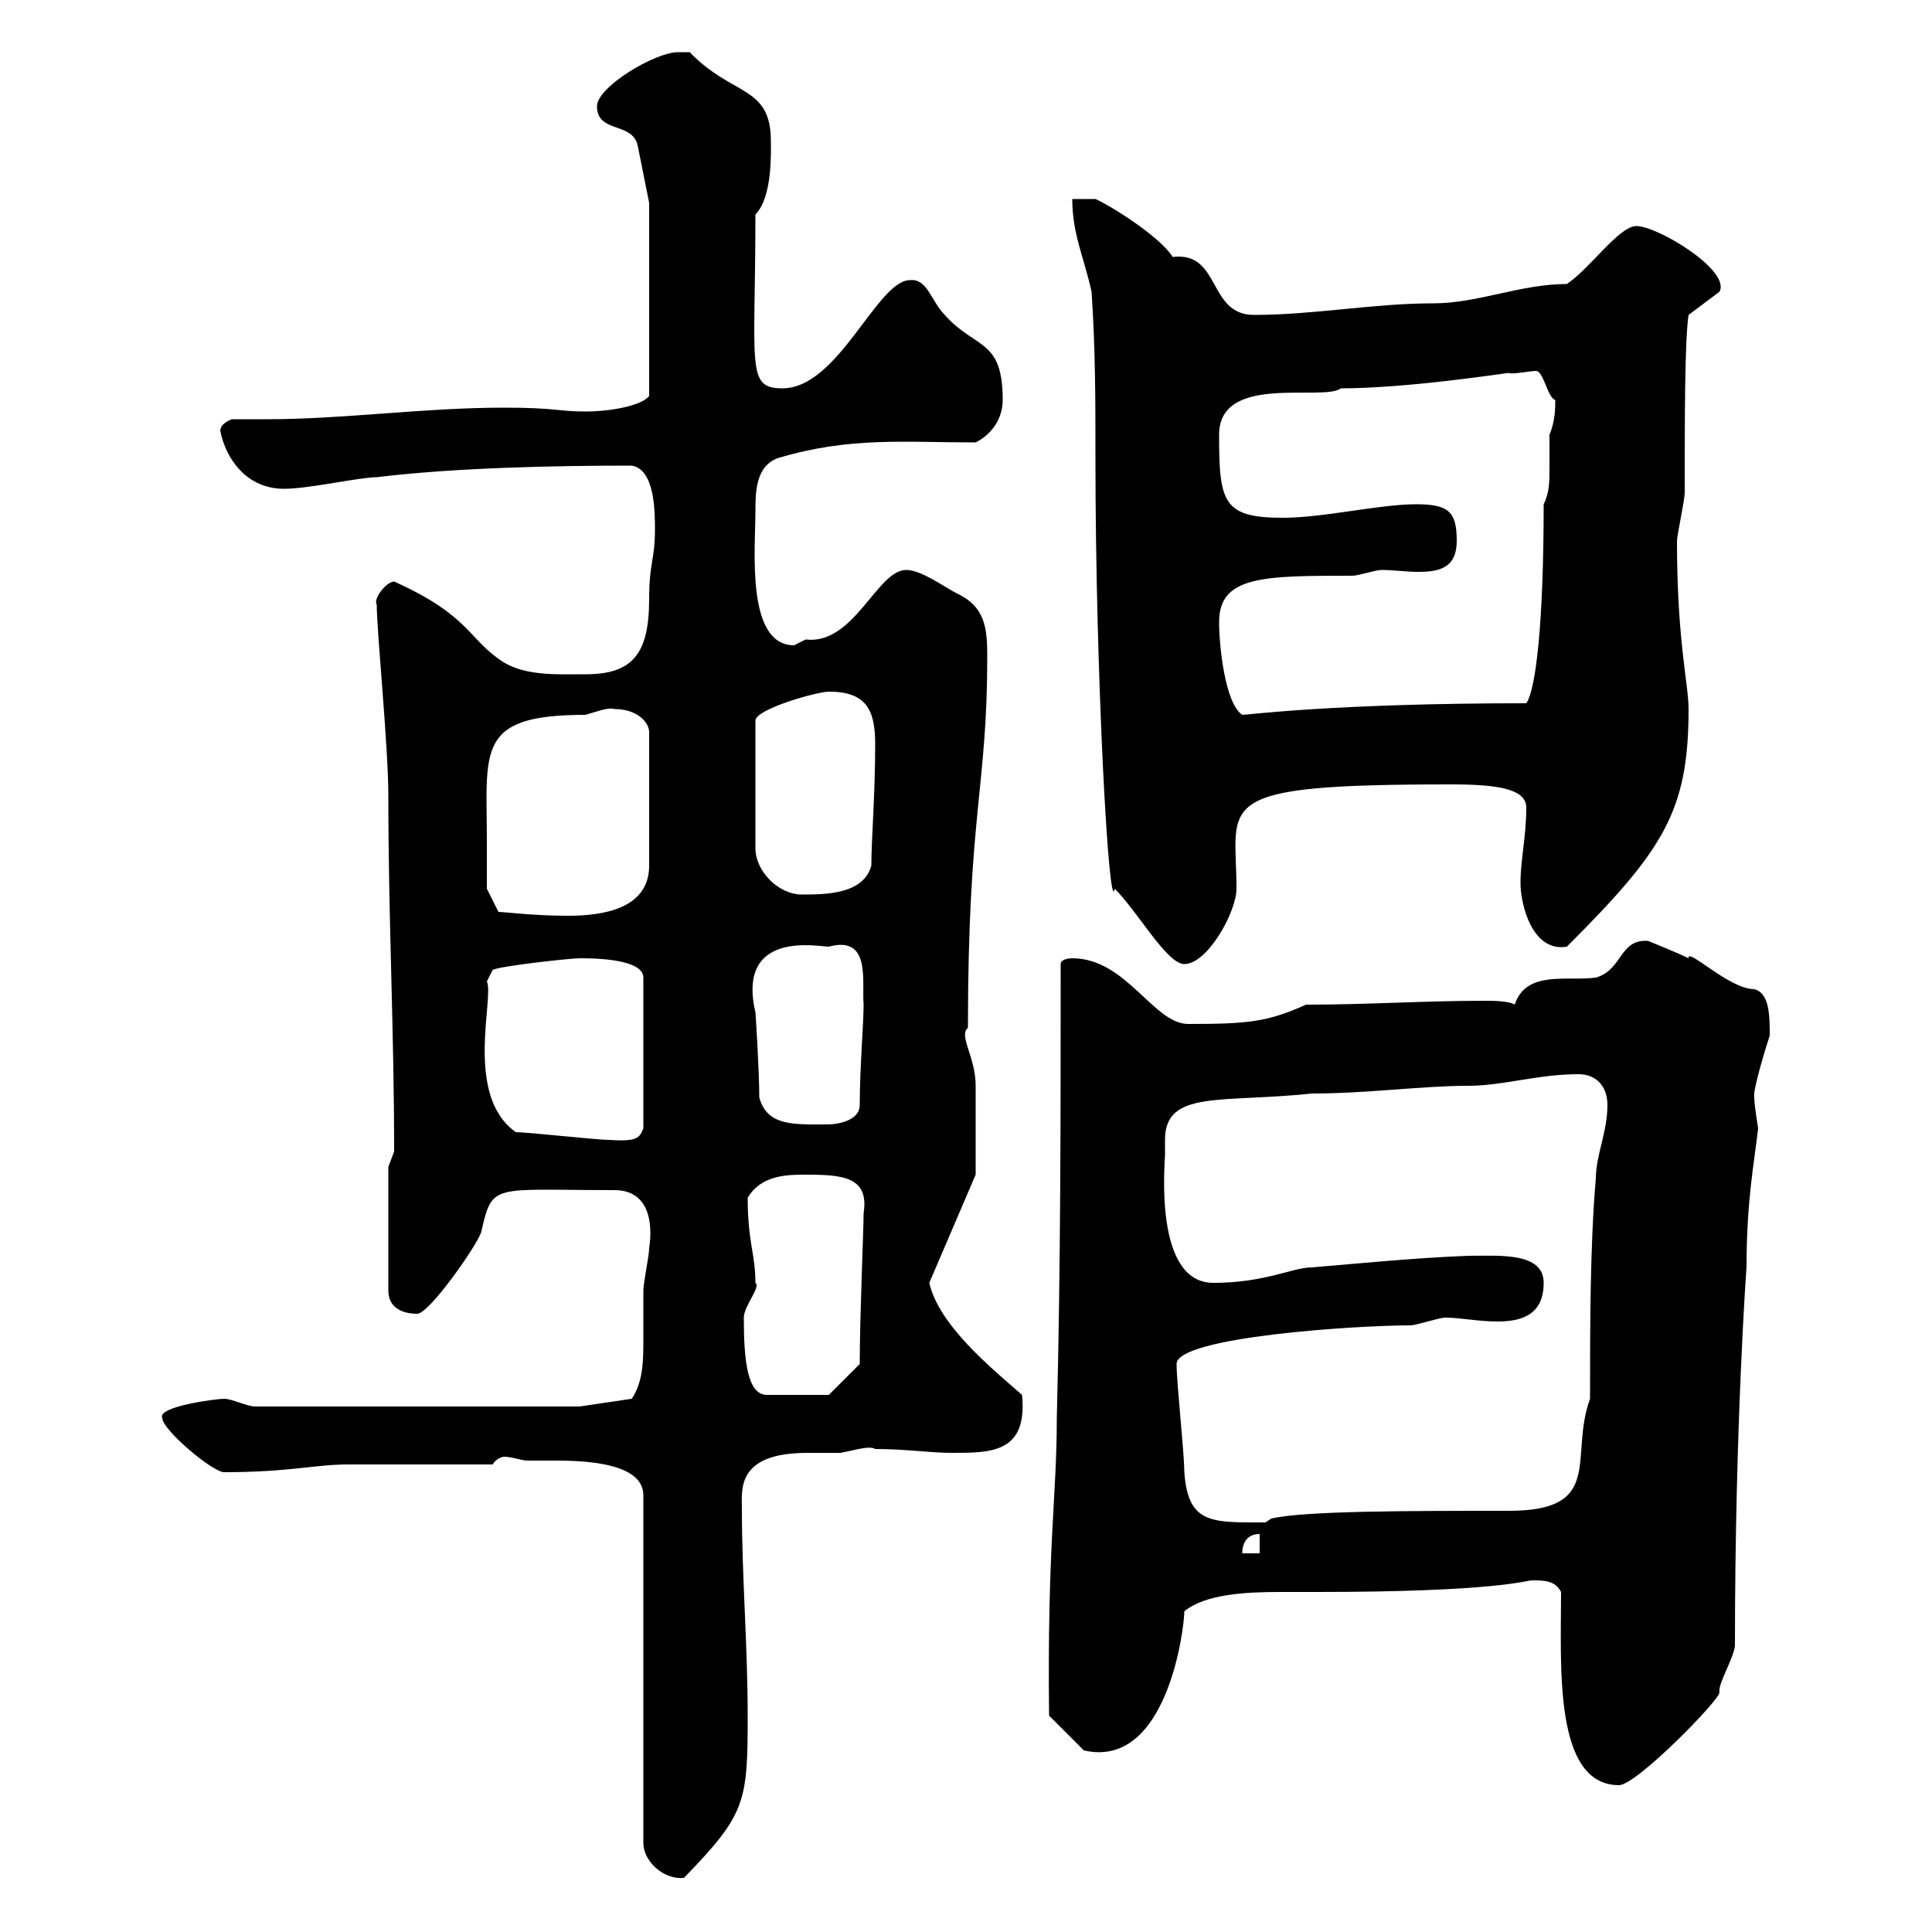 <svg xmlns="http://www.w3.org/2000/svg" xmlns:xlink="http://www.w3.org/1999/xlink" width="300" height="300"><path d="M81.90 226.80C82.80 226.80 84.60 226.80 86.40 226.80C91.80 226.80 99.90 227.40 99.90 232.20L99.90 286.20C99.90 288.90 102.90 291.90 106.20 291.60C115.80 281.70 116.10 279.90 116.10 266.40C116.10 255.60 115.20 244.80 115.20 234.30C115.20 231.30 114.30 225.60 125.40 225.60C127.80 225.60 129.60 225.60 130.50 225.60C132.30 225.30 135 224.40 135.90 225C140.70 225 144.30 225.60 147.90 225.60C153.90 225.60 159.60 225.60 158.70 216.60C153.90 212.40 145.80 205.80 144.30 199.20L151.50 182.40C151.50 180.90 151.50 173.10 151.50 168.60C151.50 164.10 148.80 160.80 150.30 159.60C150.30 126.30 153.30 122.40 153.30 102C153.30 97.50 153 94.20 148.50 92.10C146.70 91.20 143.10 88.50 140.70 88.50C136.20 88.50 132.60 100.20 125.10 99.30C125.10 99.30 123.30 100.20 123.30 100.20C115.80 100.20 117.30 85.20 117.30 79.50C117.30 76.50 117.30 72.30 120.90 71.10C132 67.80 140.40 68.70 151.50 68.70C153.90 67.50 155.70 65.10 155.70 62.10C155.70 52.50 151.50 54.30 146.70 48.90C144.60 46.80 144 43.20 141.30 43.50C136.20 43.50 130.20 60.30 121.50 60.30C115.80 60.30 117.30 57 117.30 33.30C120 30.60 119.70 23.40 119.70 21.90C119.70 13.20 113.70 15 107.10 8.10C107.10 8.10 106.20 8.10 105.30 8.10C101.70 8.10 92.70 13.50 92.70 16.50C92.70 20.70 98.10 18.90 99 22.50L100.80 31.50L100.80 61.50C99.60 63 94.80 63.90 90.90 63.90C86.70 63.90 86.40 63.30 78.30 63.30C65.70 63.30 53.40 65.10 41.40 65.10C39.60 65.10 37.80 65.10 36 65.10C36 65.10 34.20 65.70 34.20 66.90C35.10 71.40 38.40 75.90 44.10 75.90C48 75.90 55.80 74.10 58.50 74.10C70.80 72.60 86.40 72.30 98.10 72.30C101.70 72.90 101.70 79.50 101.70 82.20C101.70 87 100.80 87.30 100.80 93C100.80 101.70 98.10 104.70 90.90 104.70C86.70 104.70 81.90 105 78.30 102.90C72.60 99.30 73.20 95.70 61.20 90.30C60 90.30 57.90 93 58.50 93.90C58.50 98.10 60.30 115.80 60.30 123.60C60.30 142.80 61.20 159.60 61.20 178.80C61.20 178.80 60.30 181.20 60.30 181.20L60.30 200.40C60.30 202.80 62.10 204 64.80 204C66.60 204 73.80 193.80 74.70 191.40C76.50 183.60 76.20 184.80 95.40 184.80C100.80 184.80 101.40 189.90 100.80 193.80C100.80 195 99.90 199.20 99.90 200.40C99.90 203.40 99.90 205.50 99.90 207.90C99.90 211.20 99.90 214.50 98.10 217.20L90 218.40L39.60 218.40C38.40 218.40 36 217.20 34.80 217.20C33.60 217.20 24.30 218.40 25.20 220.20C25.20 222 33 228.60 34.80 228.60C45 228.60 48.90 227.40 54 227.40C57.60 227.40 72.90 227.40 76.50 227.40C76.80 226.80 77.70 226.20 78.30 226.20C79.50 226.20 81 226.80 81.90 226.80ZM242.40 247.20C242.40 258.60 241.20 277.20 251.40 277.20C254.10 277.20 267 264 267 262.80C266.70 261.60 269.10 257.70 269.40 255.60C269.40 221.40 271.20 196.50 271.20 196.80C271.20 186.30 272.40 180.60 273 175.20C273 175.20 272.40 171.60 272.40 170.40C272.10 169.50 274.20 162.60 274.80 160.80C274.80 157.80 274.80 154.20 272.40 153.60C268.50 153.60 261.90 147 262.20 148.80C260.40 147.90 255.90 146.10 255.90 146.10C251.40 145.80 252 150.60 247.80 151.80C243.30 152.40 237 150.60 235.20 156C234.30 155.40 231.60 155.40 230.70 155.40C220.80 155.40 212.70 156 202.80 156C196.80 158.70 193.80 159 184.50 159C179.10 159 174.90 148.80 166.50 148.80C166.50 148.80 164.70 148.80 164.70 149.70C164.70 173.40 164.70 196.80 164.10 220.20C164.10 232.50 162.60 240 162.90 266.40L168.30 271.80C181.20 274.80 183.90 252.90 183.90 250.20C187.20 247.50 193.50 247.20 198.90 247.20C201 247.20 203.40 247.20 204.60 247.20C232.20 247.20 237 245.40 237.90 245.40C239.70 245.40 241.50 245.40 242.40 247.20ZM195.60 238.20L195.60 241.20L192.90 241.20C192.90 239.40 193.80 238.20 195.60 238.20ZM182.70 211.80C182.70 207.60 210.60 205.80 219 205.80C219.90 205.80 223.50 204.60 224.40 204.60C226.80 204.60 229.50 205.20 232.50 205.20C236.10 205.20 239.70 204.30 239.70 199.20C239.70 194.40 232.80 195 228 195C219.90 195.30 210.90 196.20 203.70 196.80C200.70 196.80 196.50 199.20 188.40 199.20C179.10 199.20 180.90 180.60 180.90 179.40C180.90 178.80 180.90 178.20 180.90 177C180.90 169.20 189.60 171.30 203.70 169.80C212.40 169.80 220.80 168.60 228 168.60C233.40 168.60 238.80 166.80 245.10 166.80C247.80 166.80 249.60 168.60 249.60 171.60C249.60 175.80 247.80 179.40 247.80 183C246.90 193.20 246.90 206.40 246.90 217.20C243.60 226.20 249.30 234.60 234.30 234.60C218.70 234.60 202.50 234.60 197.40 235.80L196.50 236.40C188.10 236.40 184.50 236.70 183.90 228.60C183.90 225.60 182.70 214.80 182.70 211.80ZM115.50 204.60C115.50 202.80 118.20 199.80 117.30 199.20C117.30 194.70 116.10 192.90 116.10 186C118.20 182.40 122.40 182.40 125.10 182.40C130.80 182.40 135 182.70 134.10 188.40C134.10 191.10 133.50 204.30 133.50 211.80L128.70 216.60L119.10 216.60C116.10 216.60 115.50 211.50 115.50 204.60ZM80.10 175.80C72 170.10 76.80 154.80 75.60 152.40L76.50 150.60C77.70 150 88.50 148.80 90 148.80C91.80 148.80 99.90 148.80 99.90 151.80L99.90 175.20C99.30 176.70 99 177.30 94.50 177C92.70 177 81.90 175.80 80.10 175.80ZM117.90 170.40C117.90 166.20 117.30 156.90 117.30 157.20C114.30 144.30 127.20 147 128.70 147C135.30 145.20 133.80 152.40 134.10 156C134.10 159 133.50 165.90 133.50 171.60C133.50 173.70 130.80 174.60 128.40 174.60C123.30 174.60 119.10 174.90 117.90 170.40ZM166.50 30.90C166.50 36.30 168.30 39.90 169.50 45.30C170.10 54.30 170.10 62.10 170.10 71.10C170.10 105 172.20 142.80 173.10 138C176.70 141.60 181.20 149.70 183.90 149.70C187.50 149.70 192 141.60 192 138C192 124.50 187.50 121.80 225.30 121.80C232.20 121.80 237 122.40 237 125.40C237 129.90 236.10 133.50 236.10 137.10C236.10 140.40 237.90 147.90 243.30 147C258.30 132 262.20 126 262.20 110.10C262.20 106.20 260.40 99.60 260.40 84C260.40 83.10 261.60 77.70 261.60 76.50C261.60 65.40 261.60 52.80 262.20 48.90L267 45.30C268.80 42 257.40 35.10 254.10 35.10C251.40 35.10 246.90 41.70 243.30 44.10C236.10 44.10 229.50 47.10 222.60 47.10C213.30 47.10 204 48.90 194.70 48.90C187.50 48.90 189.60 39 182.10 39.90C180 36.60 172.20 31.80 170.10 30.90ZM75.60 130.80C75.60 116.40 73.80 111 90.90 111C93 110.40 94.50 109.80 95.40 110.10C99 110.10 100.80 112.20 100.80 113.70L100.80 134.40C100.80 141 93.90 142.20 88.20 142.20C82.80 142.20 78.30 141.60 77.40 141.60L75.60 138C75.60 138 75.60 132.60 75.60 130.80ZM128.70 107.40C134.40 107.40 135.90 110.10 135.90 115.50C135.90 123.30 135.30 130.50 135.30 134.40C134.10 138.90 128.10 138.90 124.50 138.90C120.90 138.90 117.30 135.30 117.30 131.70L117.30 111.90C117.30 110.10 126.90 107.40 128.70 107.40ZM189.30 96.60C189.30 89.40 196.20 89.40 210 89.40C210.90 89.40 213.60 88.50 214.50 88.50C216.30 88.50 218.40 88.80 220.20 88.80C223.50 88.80 226.20 88.20 226.20 84C226.20 79.50 225 78.30 219.90 78.30C214.20 78.30 205.50 80.40 199.20 80.40C189.90 80.40 189.30 78 189.30 67.50C189.30 57.90 205.50 62.40 208.20 60.30C218.70 60.30 234 57.90 234.30 57.90C234.60 58.20 237.60 57.60 238.50 57.60C239.70 57.60 240.30 61.80 241.50 62.10C241.50 63.30 241.50 65.40 240.60 67.50C240.60 69.60 240.60 71.10 240.60 72.90C240.60 74.70 240.60 76.50 239.70 78.30C239.70 96.60 238.50 107.10 237 109.20C207.30 109.20 193.80 111 192.90 111C190.20 109.20 189.30 100.20 189.30 96.60Z"/></svg>